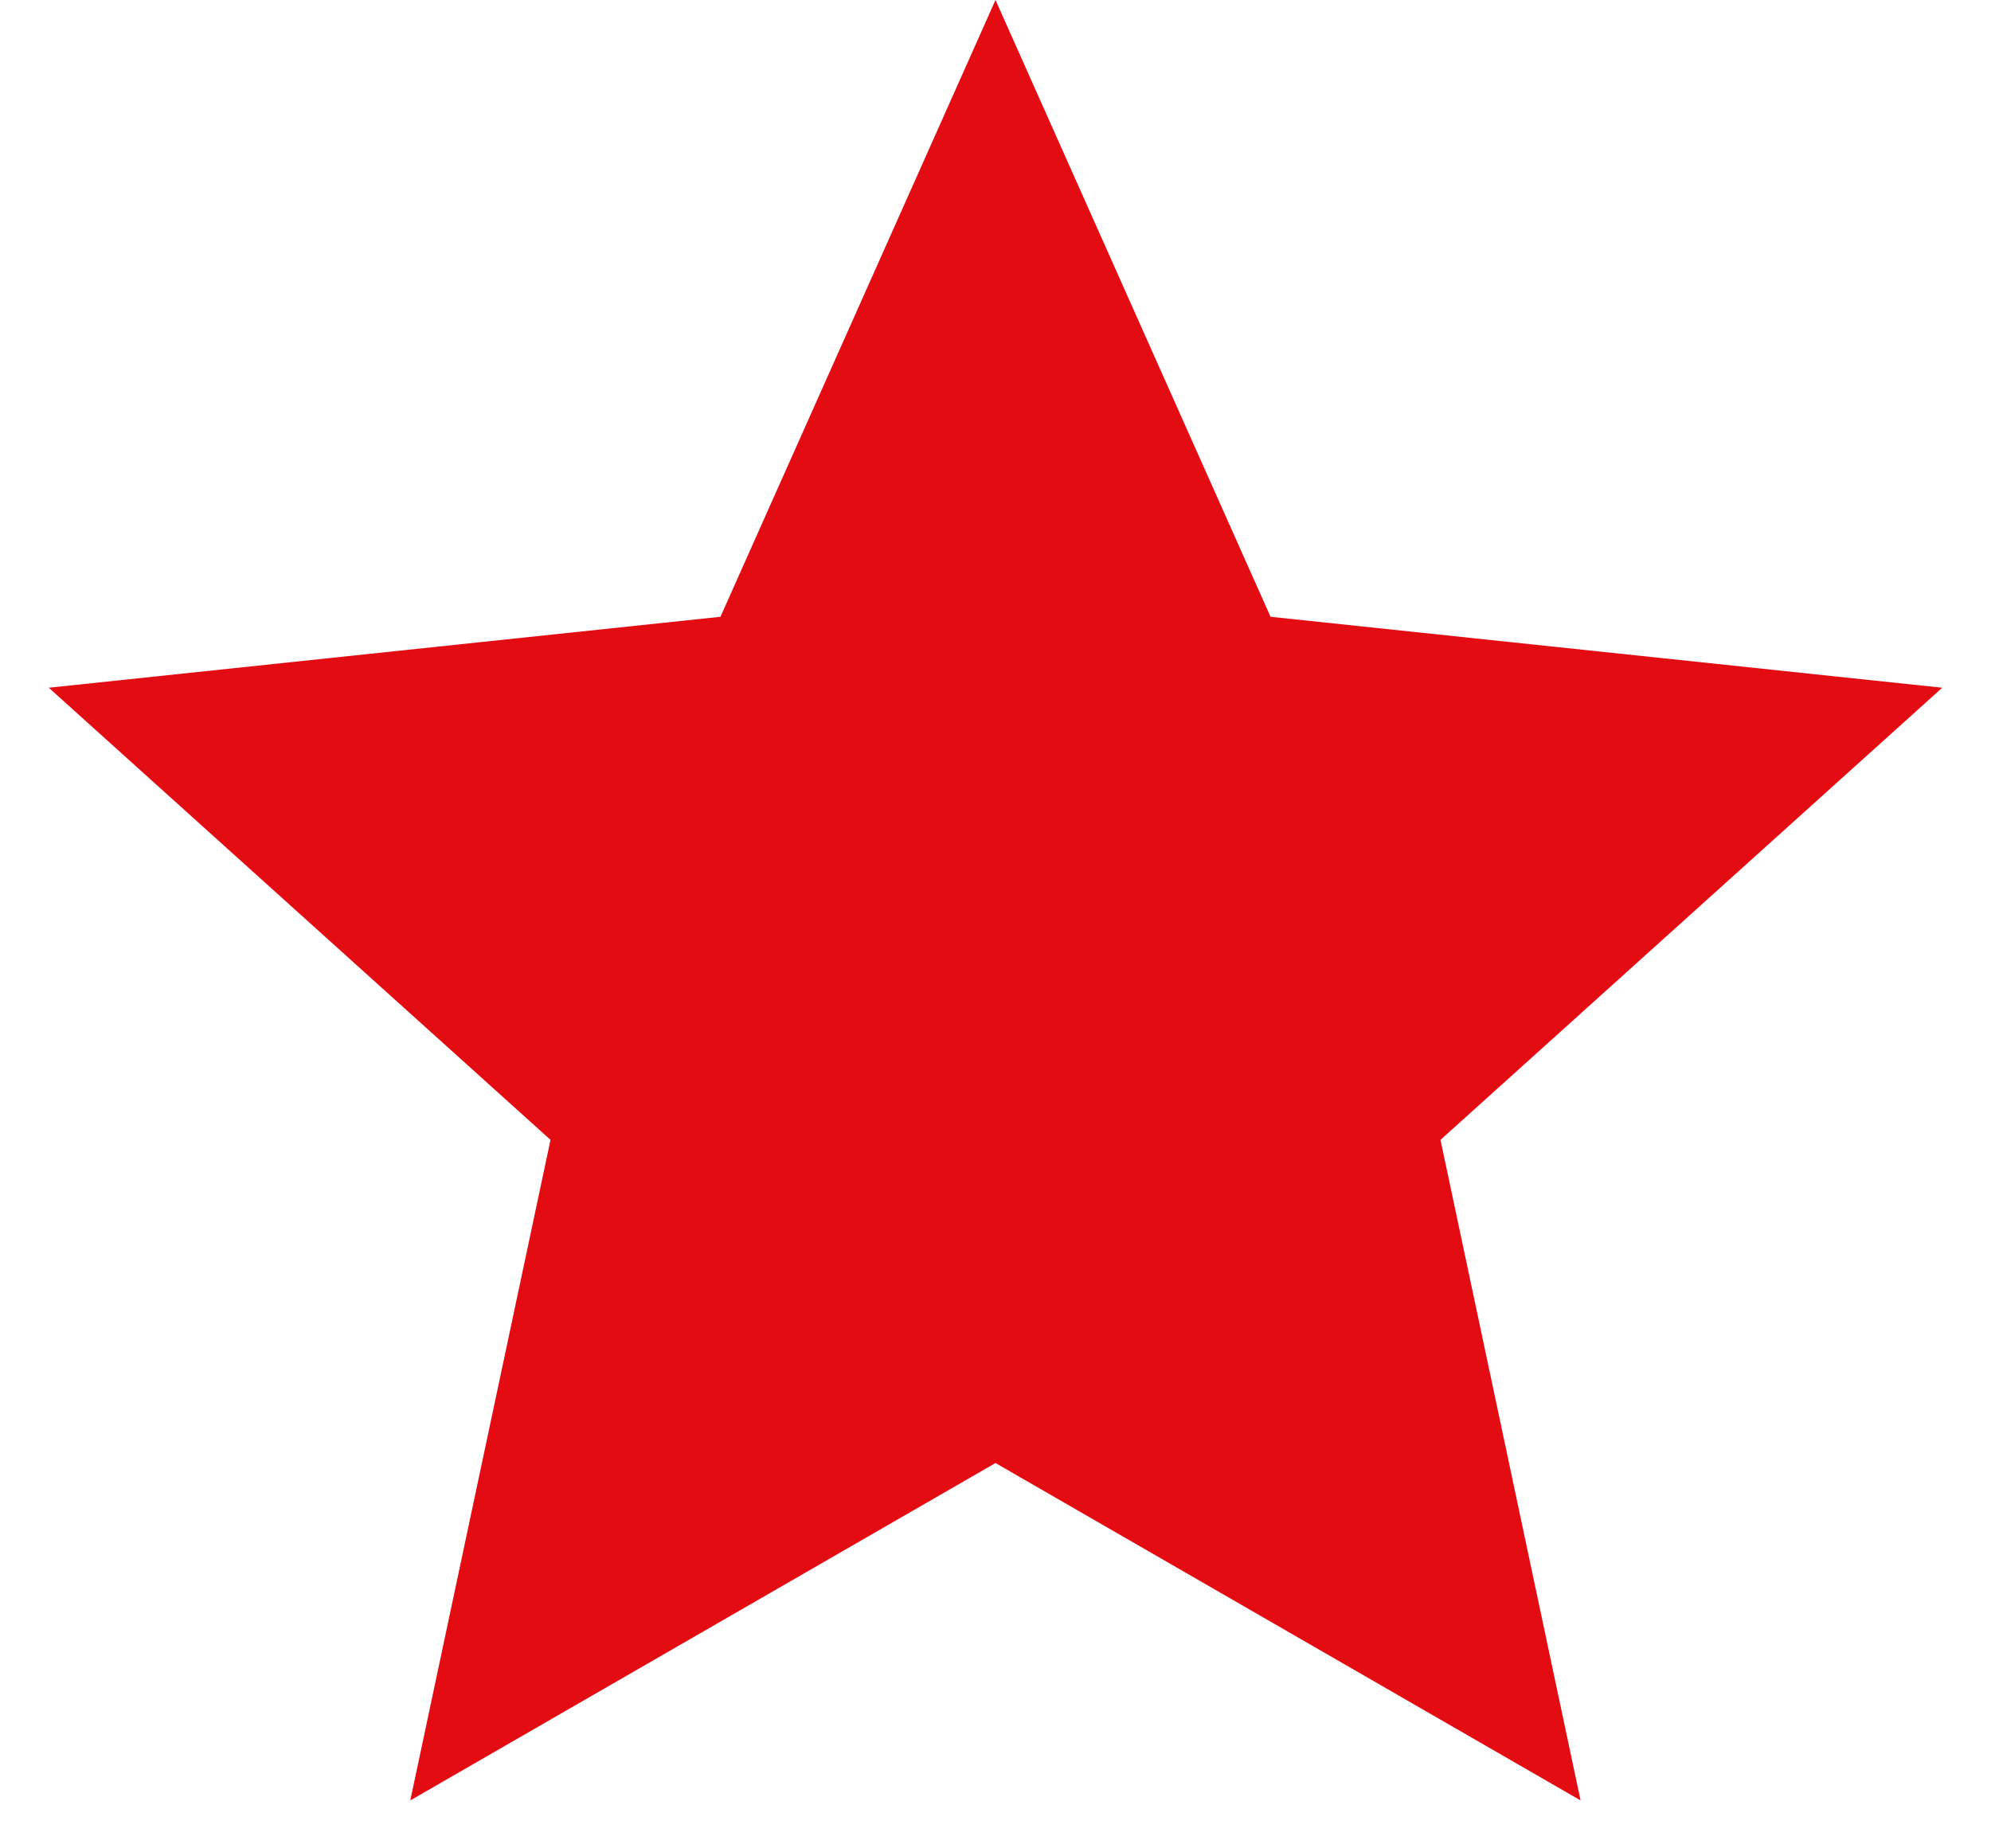 <svg width="14" height="13" viewBox="0 0 14 13" fill="none" xmlns="http://www.w3.org/2000/svg">
<path d="M7 0L8.934 4.338L13.657 4.837L10.129 8.017L11.114 12.663L7 10.29L2.885 12.663L3.871 8.017L0.343 4.837L5.066 4.338L7 0Z" fill="#E40C13"/>
</svg>
